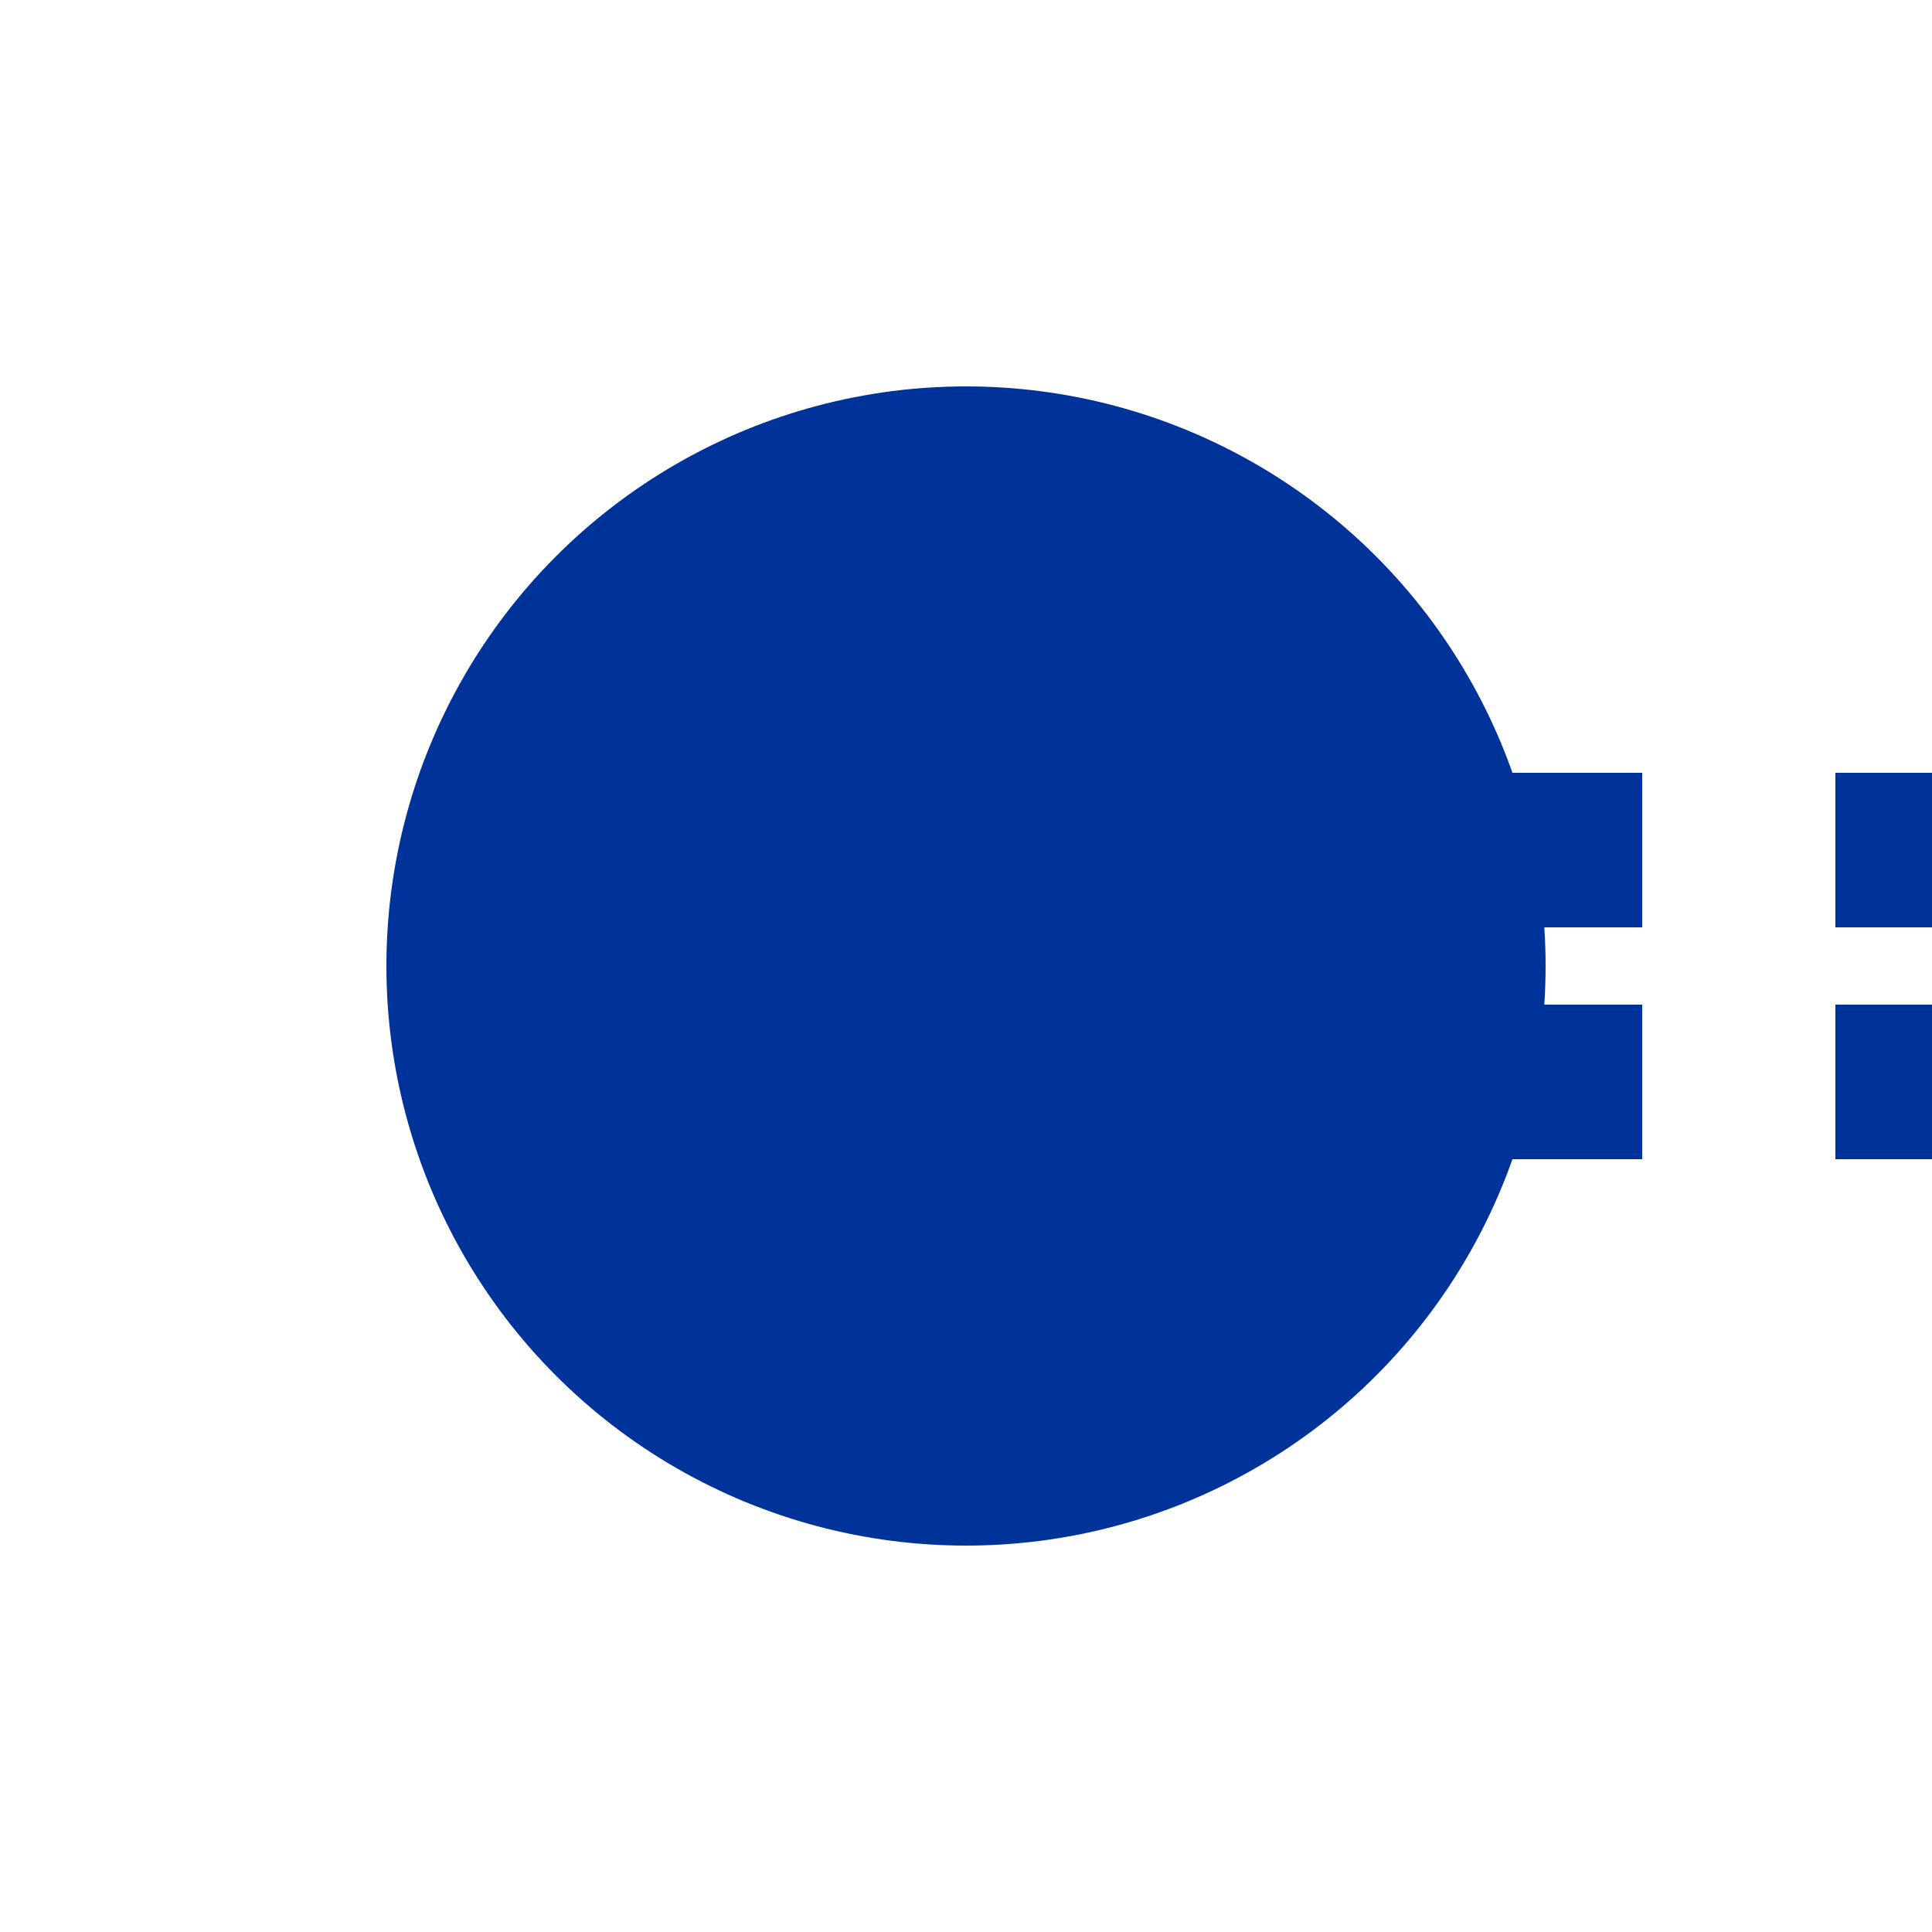 <?xml version="1.0" encoding="UTF-8"?>
<svg xmlns="http://www.w3.org/2000/svg" width="500" height="500">
 <title>utKBHFaq</title>
 <path stroke="#003399" d="M 525,220 H 275 m 0,60 H 500" stroke-width="40" stroke-dasharray="50"/>
 <circle fill="#003399" cx="250" cy="250" r="150"/>
</svg>